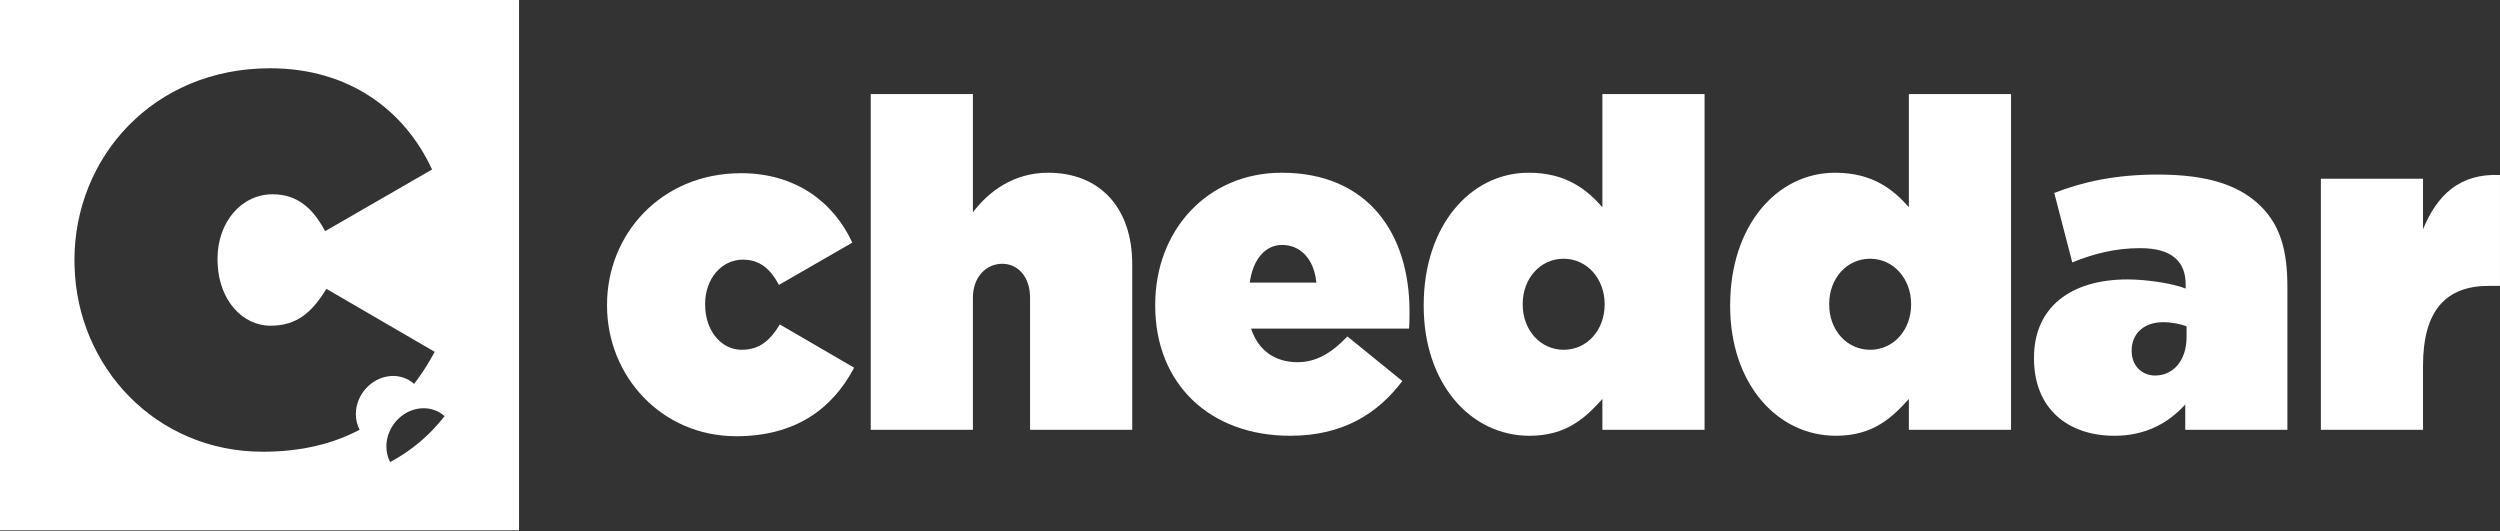 <svg width="160" height="34" viewBox="0 0 160 34" fill="none" xmlns="http://www.w3.org/2000/svg">
<rect x="0" y="0" width="160" height="34" fill="#333333" stroke="none"/>
<path fill-rule="evenodd" clip-rule="evenodd" d="M24.969 29.571C24.816 29.279 24.728 28.94 24.728 28.573C24.728 27.334 25.711 26.243 26.923 26.135C27.519 26.081 28.059 26.276 28.454 26.635C27.503 27.845 26.35 28.84 24.969 29.571ZM23.015 27.504C21.312 28.407 19.264 28.911 16.817 28.911C9.953 28.911 4.926 23.462 4.772 17.028C4.77 16.927 4.765 16.828 4.765 16.725V16.64C4.765 10.076 9.804 4.369 17.28 4.369C22.319 4.369 25.888 7.029 27.652 10.847L27.382 11.003L20.807 14.795C20.009 13.293 19.002 12.434 17.448 12.434C15.432 12.434 13.921 14.237 13.921 16.554V16.64C13.921 16.746 13.926 16.848 13.933 16.952C14.056 19.233 15.514 20.845 17.321 20.845C19.002 20.845 19.967 19.986 20.89 18.485L27.82 22.517C27.727 22.696 27.626 22.869 27.526 23.04C27.213 23.58 26.873 24.093 26.499 24.569C26.104 24.211 25.564 24.015 24.968 24.069C23.757 24.178 22.774 25.269 22.774 26.507C22.774 26.874 22.862 27.211 23.015 27.504ZM0 33.94H33.218V0H0V33.94Z" fill="white"/>
<path fill-rule="evenodd" clip-rule="evenodd" d="M49.91 20.766C49.277 21.797 48.615 22.386 47.462 22.386C46.166 22.386 45.129 21.179 45.129 19.501V19.442C45.129 17.853 46.166 16.617 47.549 16.617C48.615 16.617 49.305 17.205 49.852 18.235L54.548 15.528C53.339 12.908 50.891 11.085 47.433 11.085C42.306 11.085 38.85 14.998 38.85 19.501V19.56C38.85 24.063 42.334 27.918 47.116 27.918C50.86 27.918 53.252 26.211 54.664 23.533L49.91 20.766Z" fill="white"/>
<path fill-rule="evenodd" clip-rule="evenodd" d="M67.077 11.055C64.859 11.055 63.274 12.261 62.266 13.586V6.021H55.727V27.507H62.266V19.059C62.266 17.676 63.16 16.882 64.138 16.882C65.118 16.882 65.924 17.676 65.924 19.059V27.507H72.463V16.911C72.463 13.291 70.389 11.055 67.077 11.055Z" fill="white"/>
<path fill-rule="evenodd" clip-rule="evenodd" d="M79.983 18.088C80.184 16.617 80.962 15.675 82.056 15.675C83.209 15.675 84.102 16.558 84.246 18.088H79.983ZM90.208 19.913C90.208 15.028 87.615 11.055 82.027 11.055C77.304 11.055 73.934 14.704 73.934 19.501V19.56C73.934 24.563 77.419 27.889 82.574 27.889C85.974 27.889 88.192 26.446 89.748 24.387L86.233 21.532C85.196 22.621 84.217 23.18 83.036 23.18C81.624 23.18 80.53 22.445 80.07 21.031H90.179C90.208 20.678 90.208 20.266 90.208 19.913Z" fill="white"/>
<path fill-rule="evenodd" clip-rule="evenodd" d="M102.697 19.501C102.697 21.119 101.574 22.386 100.076 22.386C98.577 22.386 97.454 21.119 97.454 19.501V19.442C97.454 17.824 98.577 16.558 100.076 16.558C101.574 16.558 102.697 17.853 102.697 19.442V19.501ZM102.553 6.021V13.262C101.545 12.114 100.219 11.055 97.829 11.055C94.114 11.055 91.117 14.439 91.117 19.53V19.59C91.117 24.504 94.085 27.889 97.886 27.889C100.277 27.889 101.487 26.711 102.553 25.535V27.507H109.092V6.021H102.553Z" fill="white"/>
<path fill-rule="evenodd" clip-rule="evenodd" d="M122.311 19.501C122.311 21.119 121.188 22.386 119.689 22.386C118.191 22.386 117.069 21.119 117.069 19.501V19.442C117.069 17.824 118.191 16.558 119.689 16.558C121.188 16.558 122.311 17.853 122.311 19.442V19.501ZM122.167 6.021V13.262C121.158 12.114 119.834 11.055 117.442 11.055C113.727 11.055 110.73 14.439 110.73 19.53V19.59C110.73 24.504 113.698 27.889 117.5 27.889C119.892 27.889 121.101 26.711 122.167 25.535V27.507H128.706V6.021H122.167Z" fill="white"/>
<path fill-rule="evenodd" clip-rule="evenodd" d="M139.941 21.562C139.941 23.091 139.078 24.034 137.925 24.034C137.089 24.034 136.427 23.415 136.427 22.473V22.415C136.427 21.414 137.147 20.62 138.444 20.62C138.991 20.62 139.567 20.738 139.941 20.884V21.562ZM144.752 13.262C143.369 11.849 141.295 11.172 138.098 11.172C135.361 11.172 133.287 11.642 131.473 12.349L132.625 16.793C134.008 16.234 135.361 15.882 136.975 15.882C138.991 15.882 139.883 16.735 139.883 18.205V18.47C139.193 18.177 137.493 17.883 136.168 17.883C132.51 17.883 130.176 19.677 130.176 22.886V22.945C130.176 26.123 132.308 27.889 135.333 27.889C137.292 27.889 138.76 27.094 139.856 25.887V27.507H146.393V18.353C146.393 16.028 145.933 14.469 144.752 13.262Z" fill="white"/>
<path fill-rule="evenodd" clip-rule="evenodd" d="M155.073 14.675V11.437H148.535V27.507H155.073V23.415C155.073 19.855 156.541 18.294 159.307 18.294H159.999V11.201C157.406 11.085 155.966 12.497 155.073 14.675Z" fill="white"/>
</svg>
